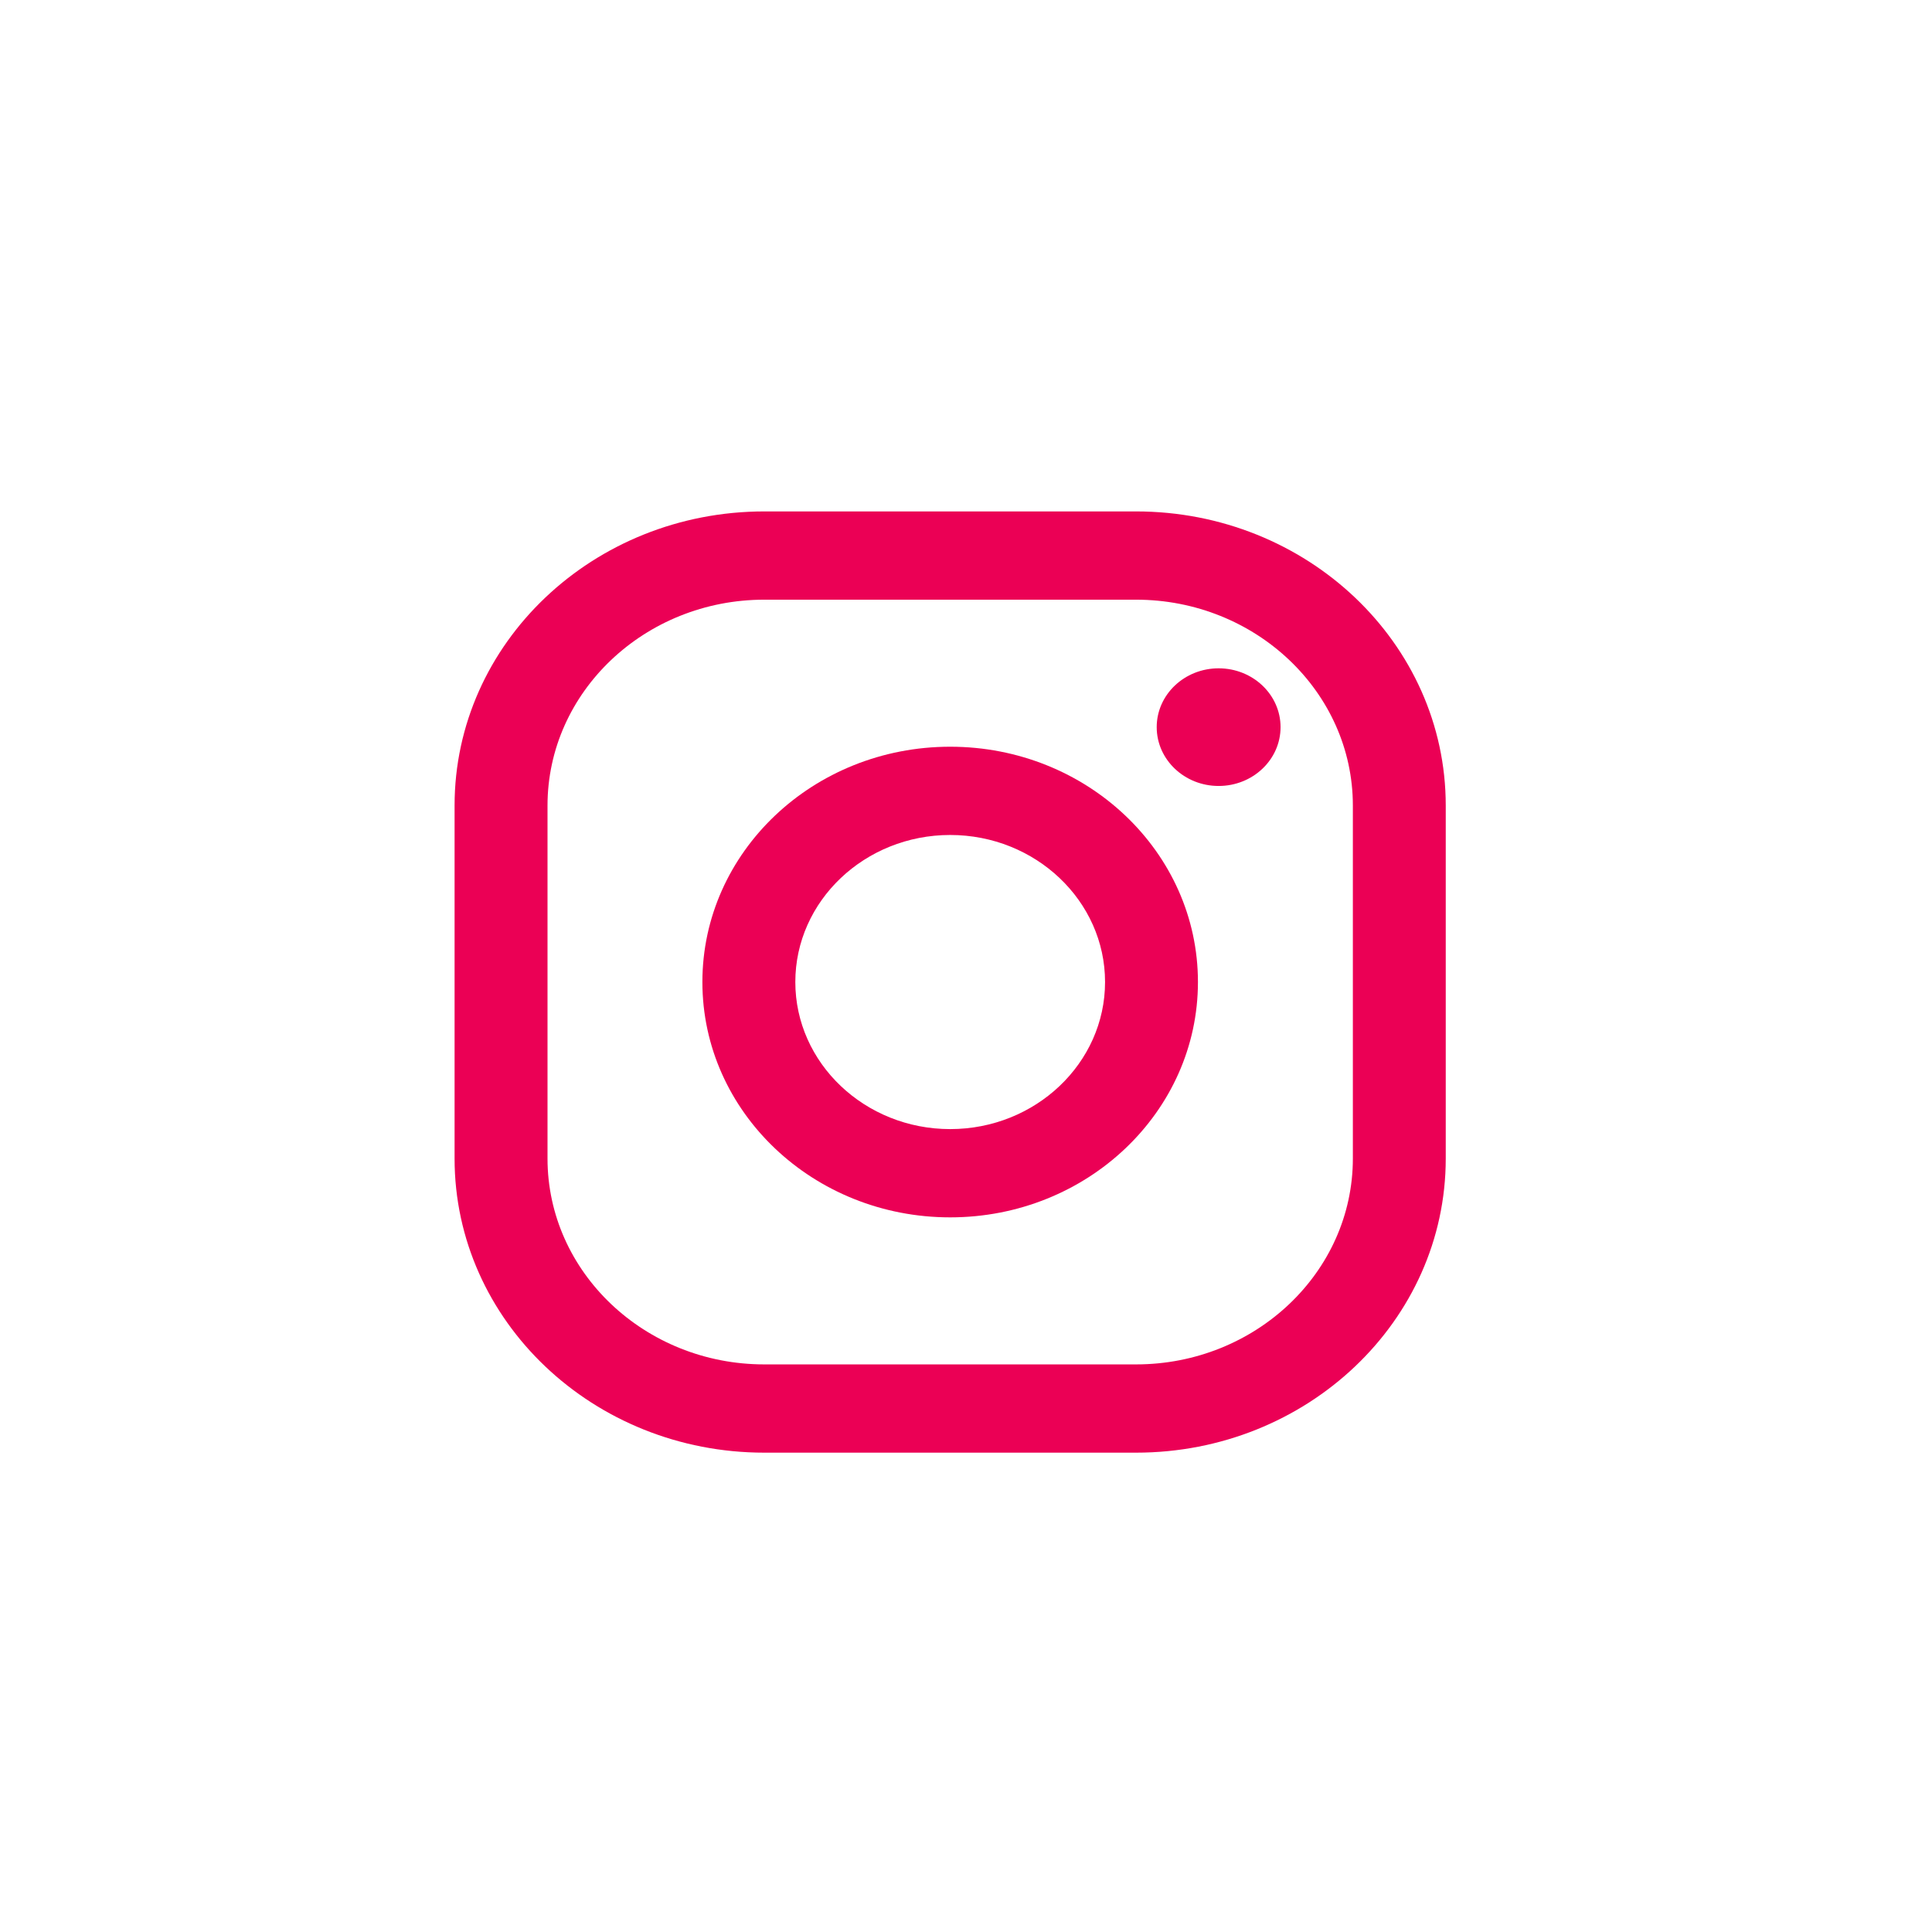 <?xml version="1.0" encoding="UTF-8"?>
<svg width="38px" height="38px" viewBox="0 0 38 38" version="1.1" xmlns="http://www.w3.org/2000/svg" xmlns:xlink="http://www.w3.org/1999/xlink">
    <title>SoMe Icons - Instagram</title>
    <g id="Symbols" stroke="none" stroke-width="1" fill="none" fill-rule="evenodd">
        <g id="FOOTER" transform="translate(-830, -104)">
            <g id="Group" transform="translate(573, 104)">
                <g transform="translate(257, 0)" id="SoMe-Icons---Instagram">
                    <ellipse id="Oval-Copy-13" cx="19.008" cy="19" rx="19.008" ry="19"></ellipse>
                    <g id="instagram-(6)-copy" transform="translate(8.941, 10.059)" fill="#eb0055" fill-rule="nonzero">
                        <path d="M13.403,0 L6.092,0 C2.728,0 0,2.591 0,5.785 L0,12.728 C0,15.922 2.728,18.513 6.092,18.513 L13.403,18.513 C16.767,18.513 19.495,15.922 19.495,12.728 L19.495,5.785 C19.495,2.591 16.767,0 13.403,0 Z M17.668,12.728 C17.668,14.961 15.755,16.777 13.403,16.777 L6.092,16.777 C3.741,16.777 1.828,14.961 1.828,12.728 L1.828,5.785 C1.828,3.552 3.741,1.736 6.092,1.736 L13.403,1.736 C15.755,1.736 17.668,3.552 17.668,5.785 L17.668,12.728 Z" id="Shape"></path>
                        <path d="M9.748,4.628 C7.056,4.628 4.874,6.7 4.874,9.256 C4.874,11.812 7.056,13.885 9.748,13.885 C12.439,13.885 14.621,11.812 14.621,9.256 C14.621,6.7 12.439,4.628 9.748,4.628 Z M9.748,12.149 C8.069,12.149 6.702,10.851 6.702,9.256 C6.702,7.661 8.069,6.364 9.748,6.364 C11.427,6.364 12.794,7.661 12.794,9.256 C12.794,10.851 11.427,12.149 9.748,12.149 Z" id="Shape"></path>
                        <ellipse id="Oval" cx="15.028" cy="4.243" rx="1.218" ry="1.157"></ellipse>
                    </g>
                </g>
            </g>
        </g>
    </g>
</svg>
